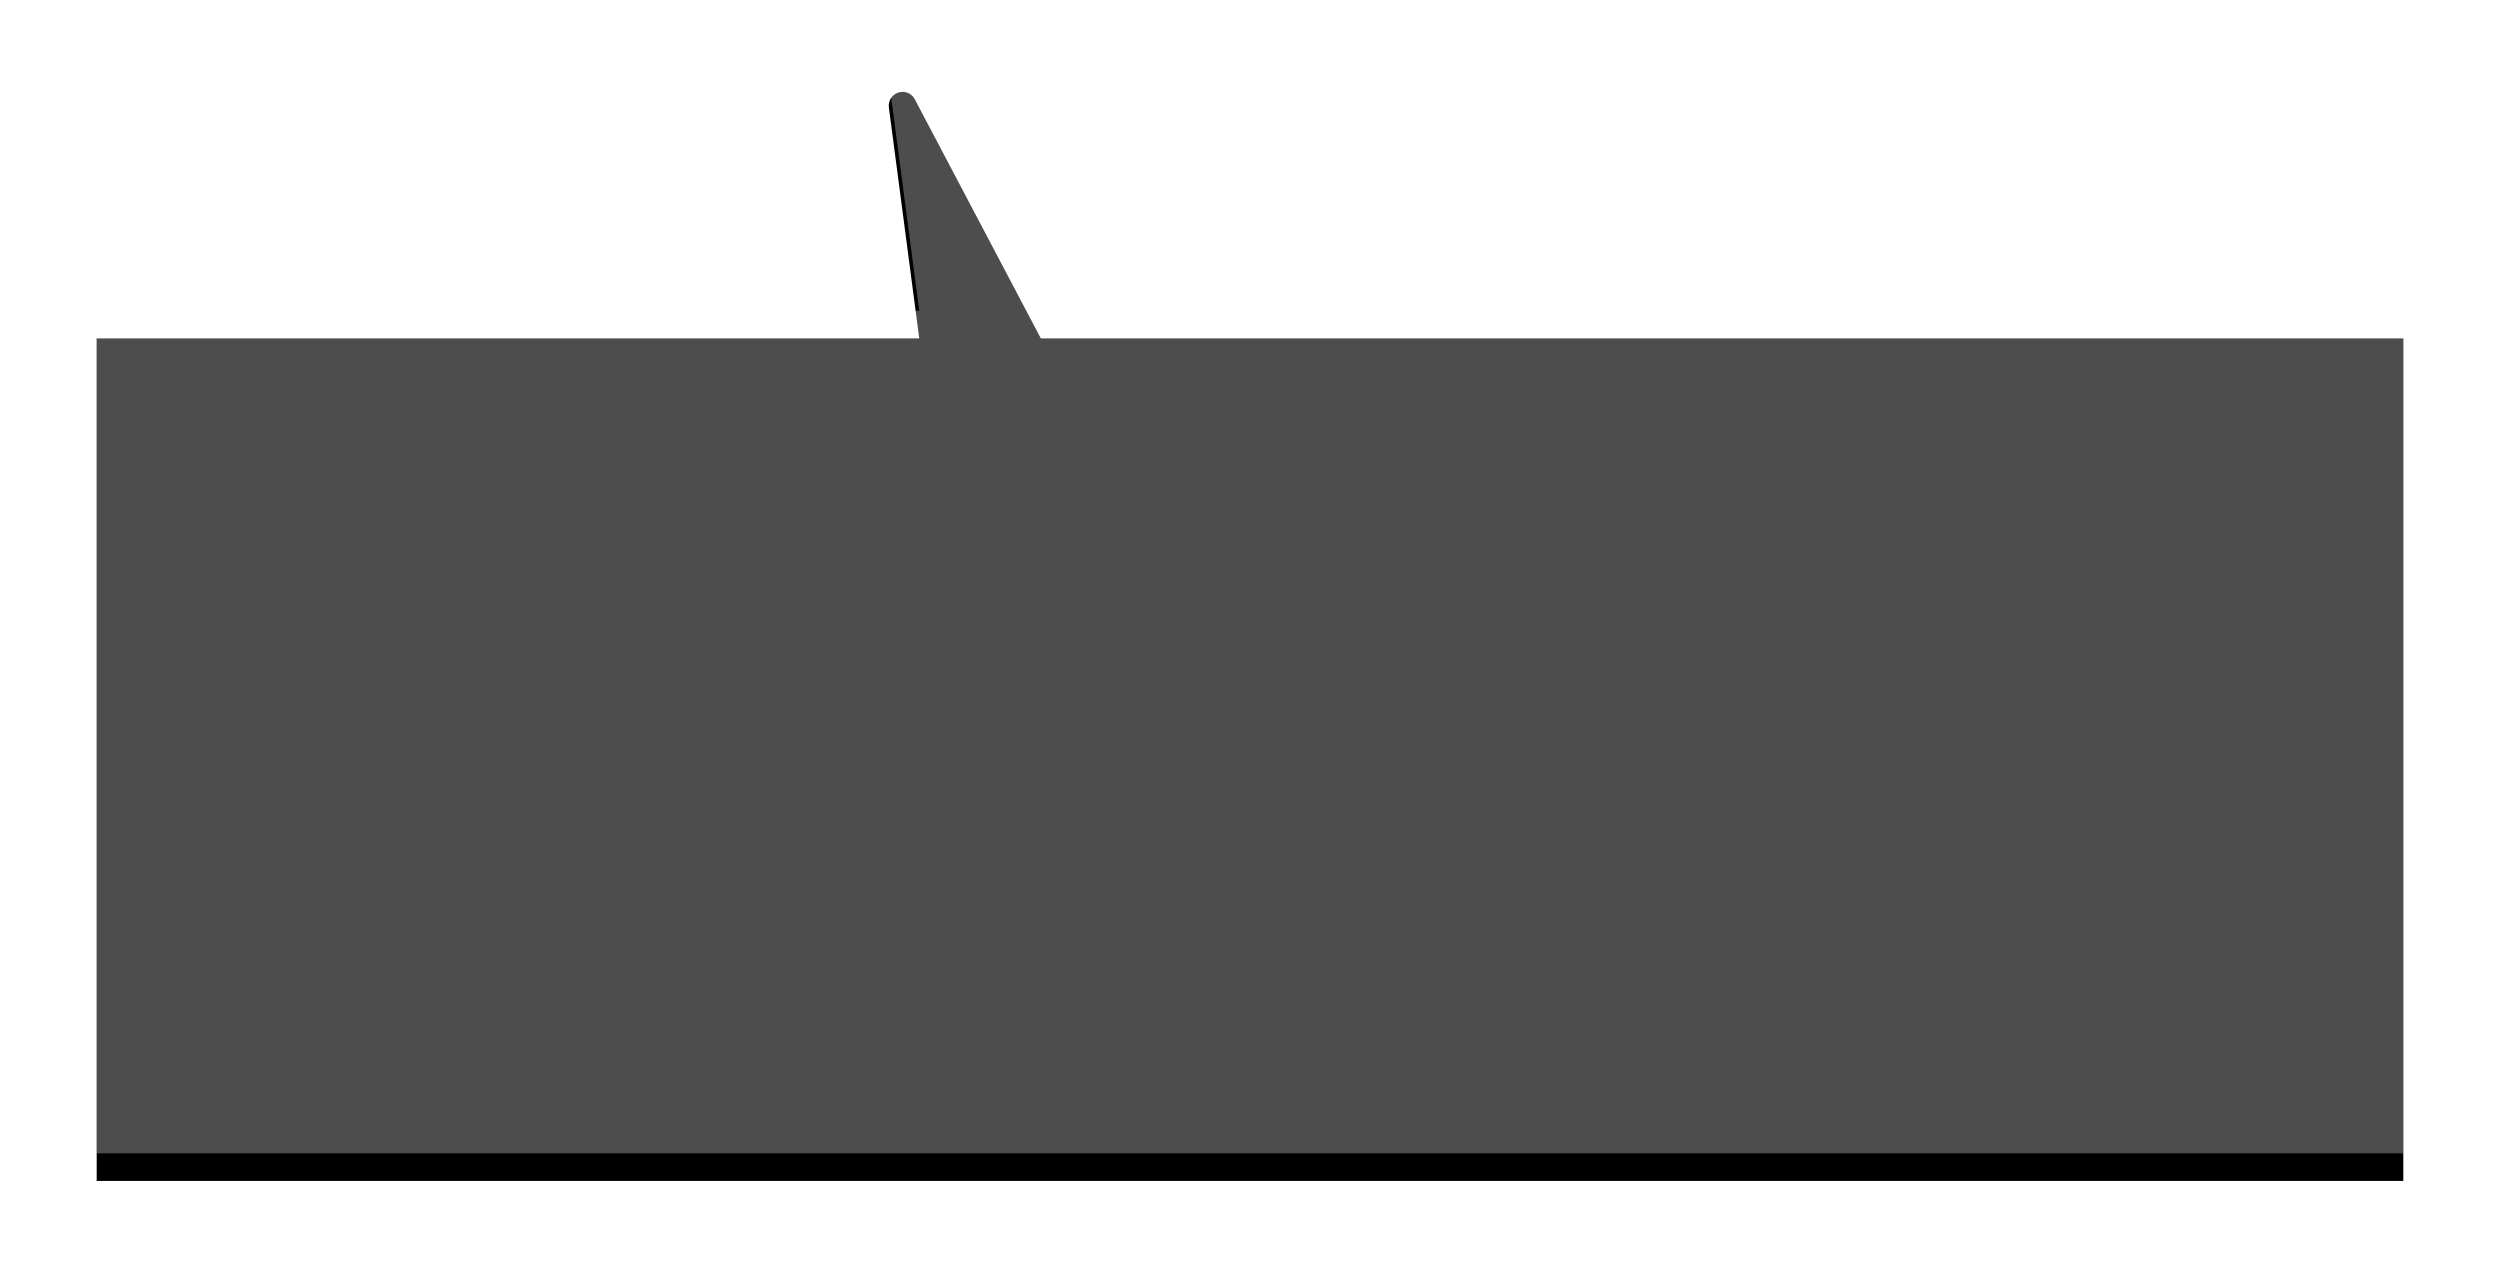 <?xml version="1.0" encoding="UTF-8"?>
<svg width="362px" height="185px" viewBox="0 0 362 185" version="1.1" xmlns="http://www.w3.org/2000/svg" xmlns:xlink="http://www.w3.org/1999/xlink">
    <title>半成品出入库备份 2</title>
    <defs>
        <path d="M118.461,-17.627 L136.713,16.999 L334,17 L334,139 L0,139 L0,17 L119.107,16.999 L114.709,-16.434 C114.565,-17.529 115.336,-18.533 116.431,-18.677 C117.261,-18.787 118.071,-18.368 118.461,-17.627 Z" id="path-1"></path>
        <filter x="-6.9%" y="-27.1%" width="113.8%" height="146.5%" filterUnits="objectBoundingBox" id="filter-2">
            <feOffset dx="0" dy="4" in="SourceAlpha" result="shadowOffsetOuter1"></feOffset>
            <feGaussianBlur stdDeviation="7" in="shadowOffsetOuter1" result="shadowBlurOuter1"></feGaussianBlur>
            <feComposite in="shadowBlurOuter1" in2="SourceAlpha" operator="out" result="shadowBlurOuter1"></feComposite>
            <feColorMatrix values="0 0 0 0 0.047   0 0 0 0 0.147   0 0 0 0 0.358  0 0 0 0.1 0" type="matrix" in="shadowBlurOuter1"></feColorMatrix>
        </filter>
    </defs>
    <g id="行业" stroke="none" stroke-width="1" fill="none" fill-rule="evenodd">
        <g id="金融行业补充1" transform="translate(-677, -3719)">
            <g id="半成品出入库备份-2" transform="translate(691, 3747)">
                <use fill="black" fill-opacity="1" filter="url(#filter-2)" xlink:href="#path-1"></use>
                <use fill-opacity="0.303" fill="#FFFFFF" fill-rule="evenodd" xlink:href="#path-1"></use>
            </g>
        </g>
    </g>
</svg>